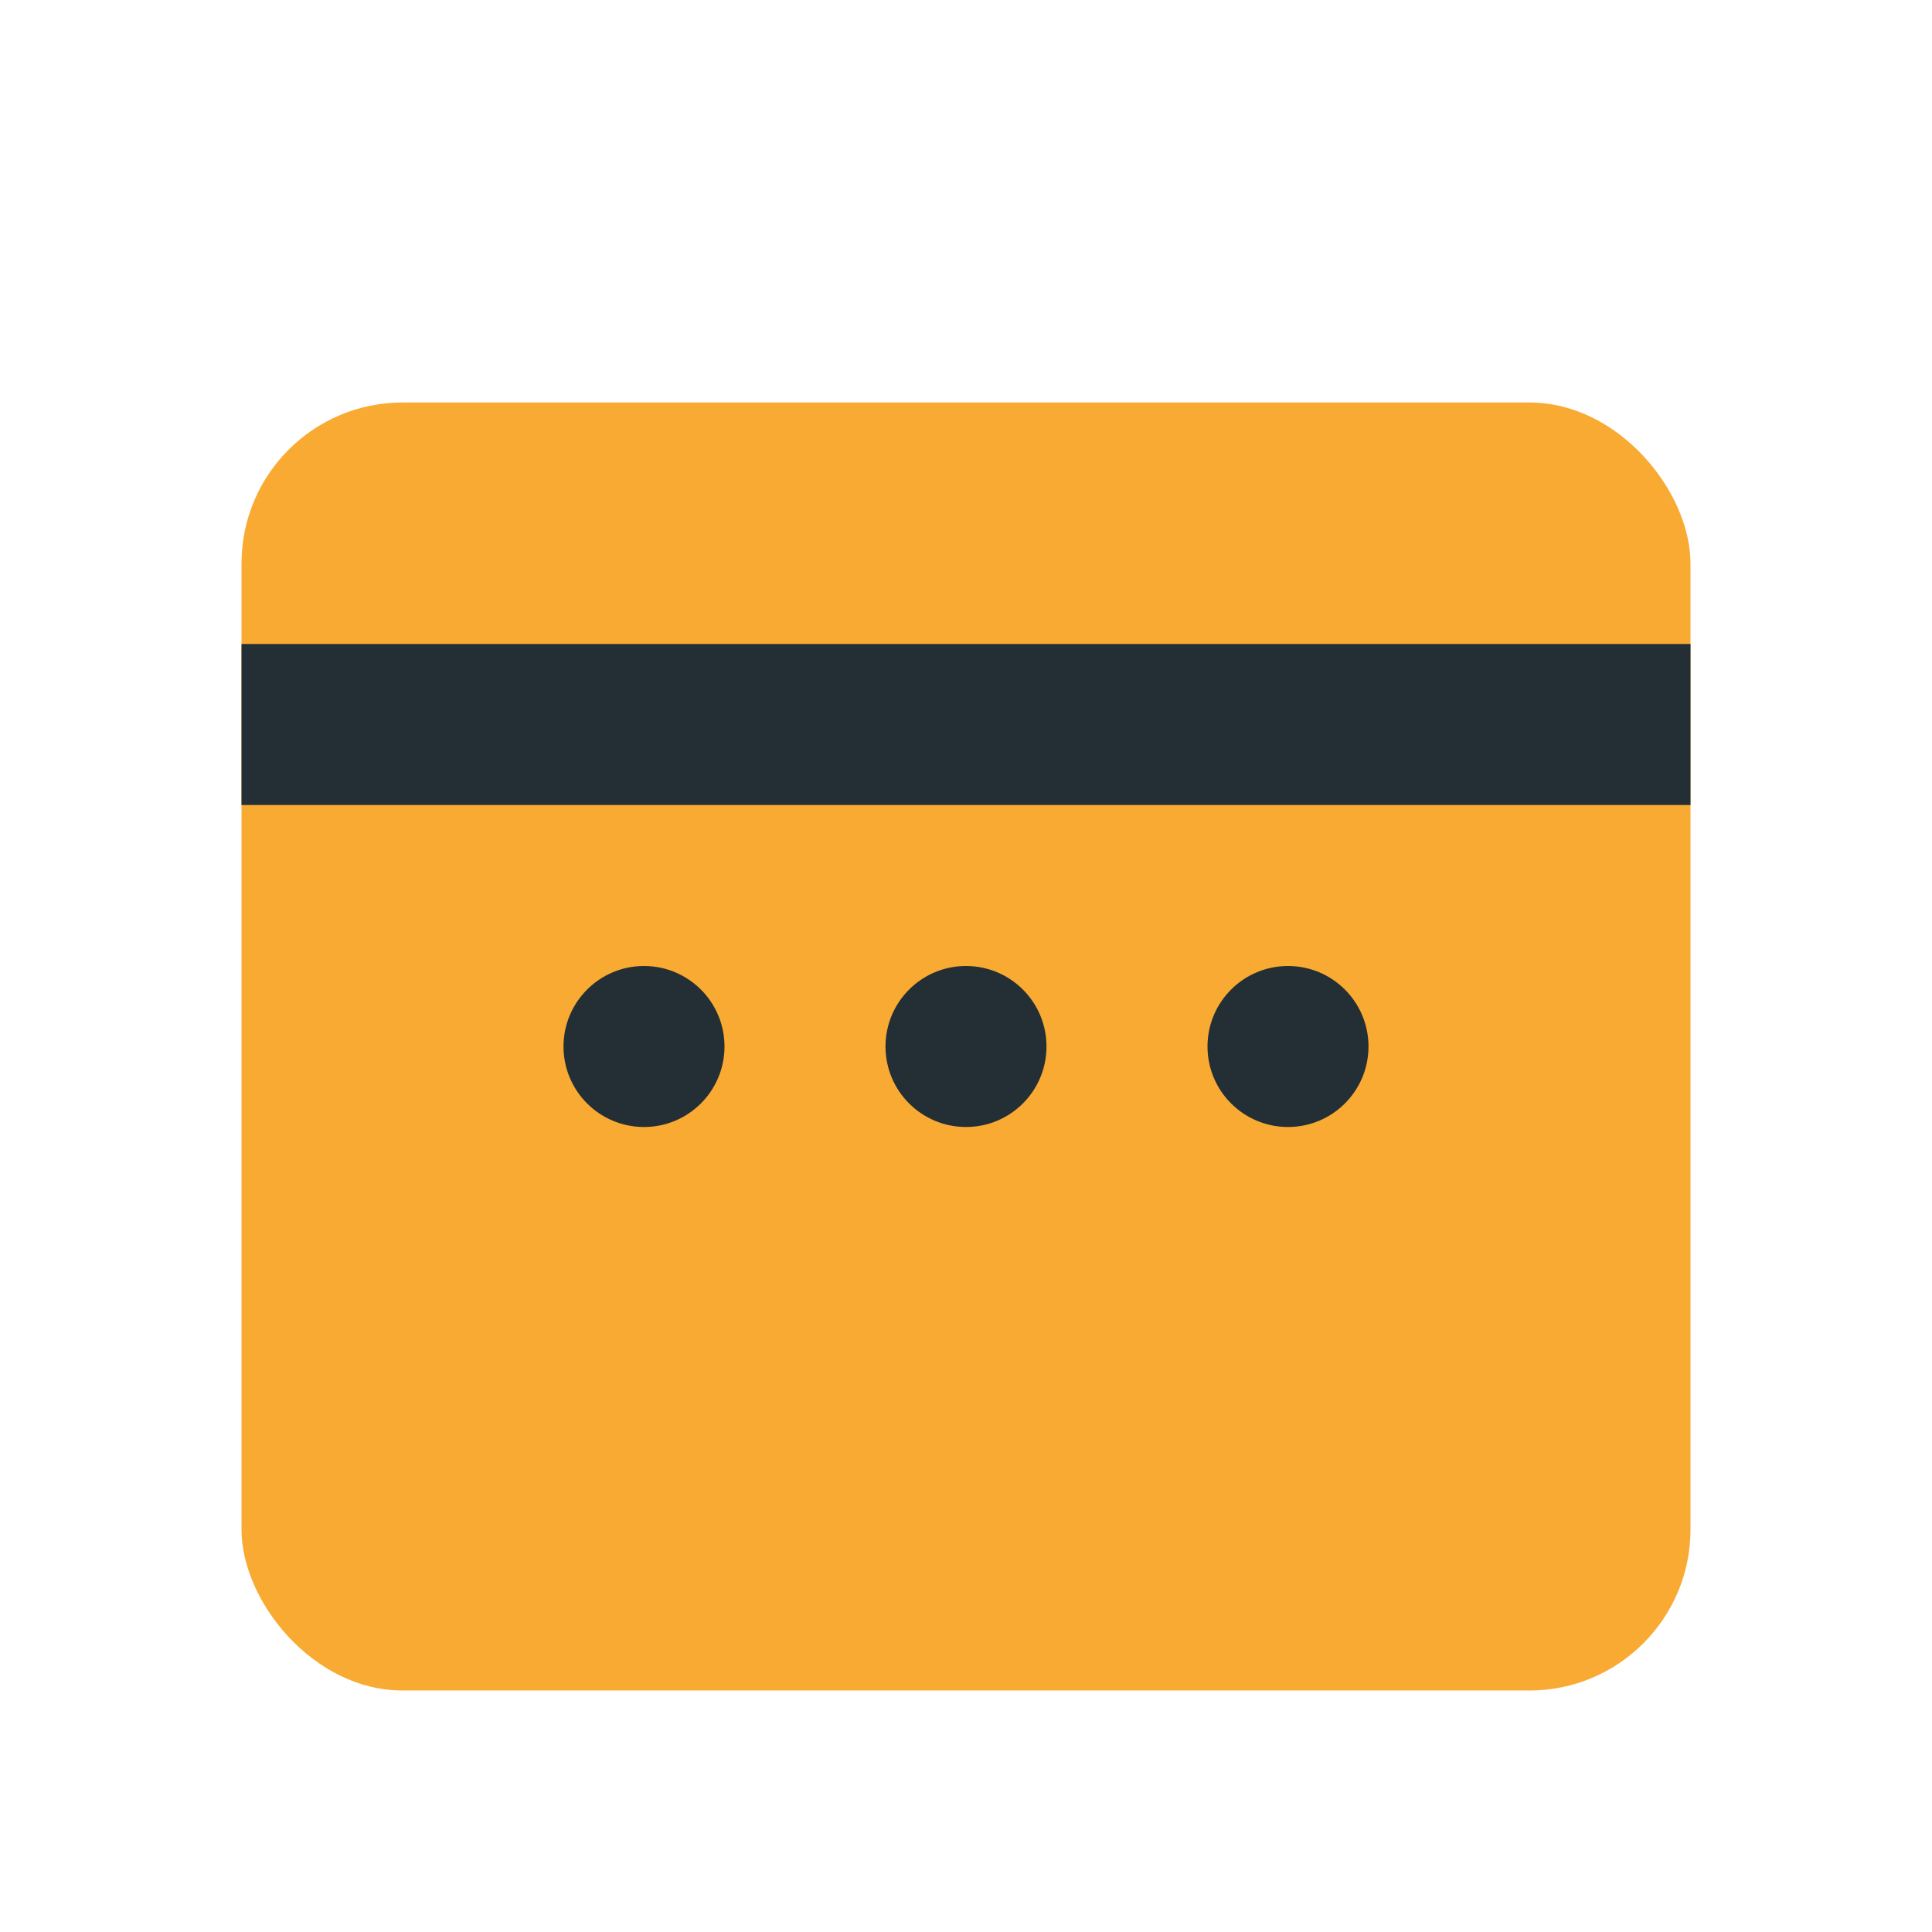 <?xml version="1.0" encoding="UTF-8"?>
<svg xmlns="http://www.w3.org/2000/svg" width="24" height="24" viewBox="0 0 24 24"><rect x="3" y="5" width="18" height="16" rx="2" fill="#F9AA33"/><path d="M3 9h18" stroke="#232F34" stroke-width="2"/><circle cx="8" cy="13" r="1" fill="#232F34"/><circle cx="12" cy="13" r="1" fill="#232F34"/><circle cx="16" cy="13" r="1" fill="#232F34"/></svg>